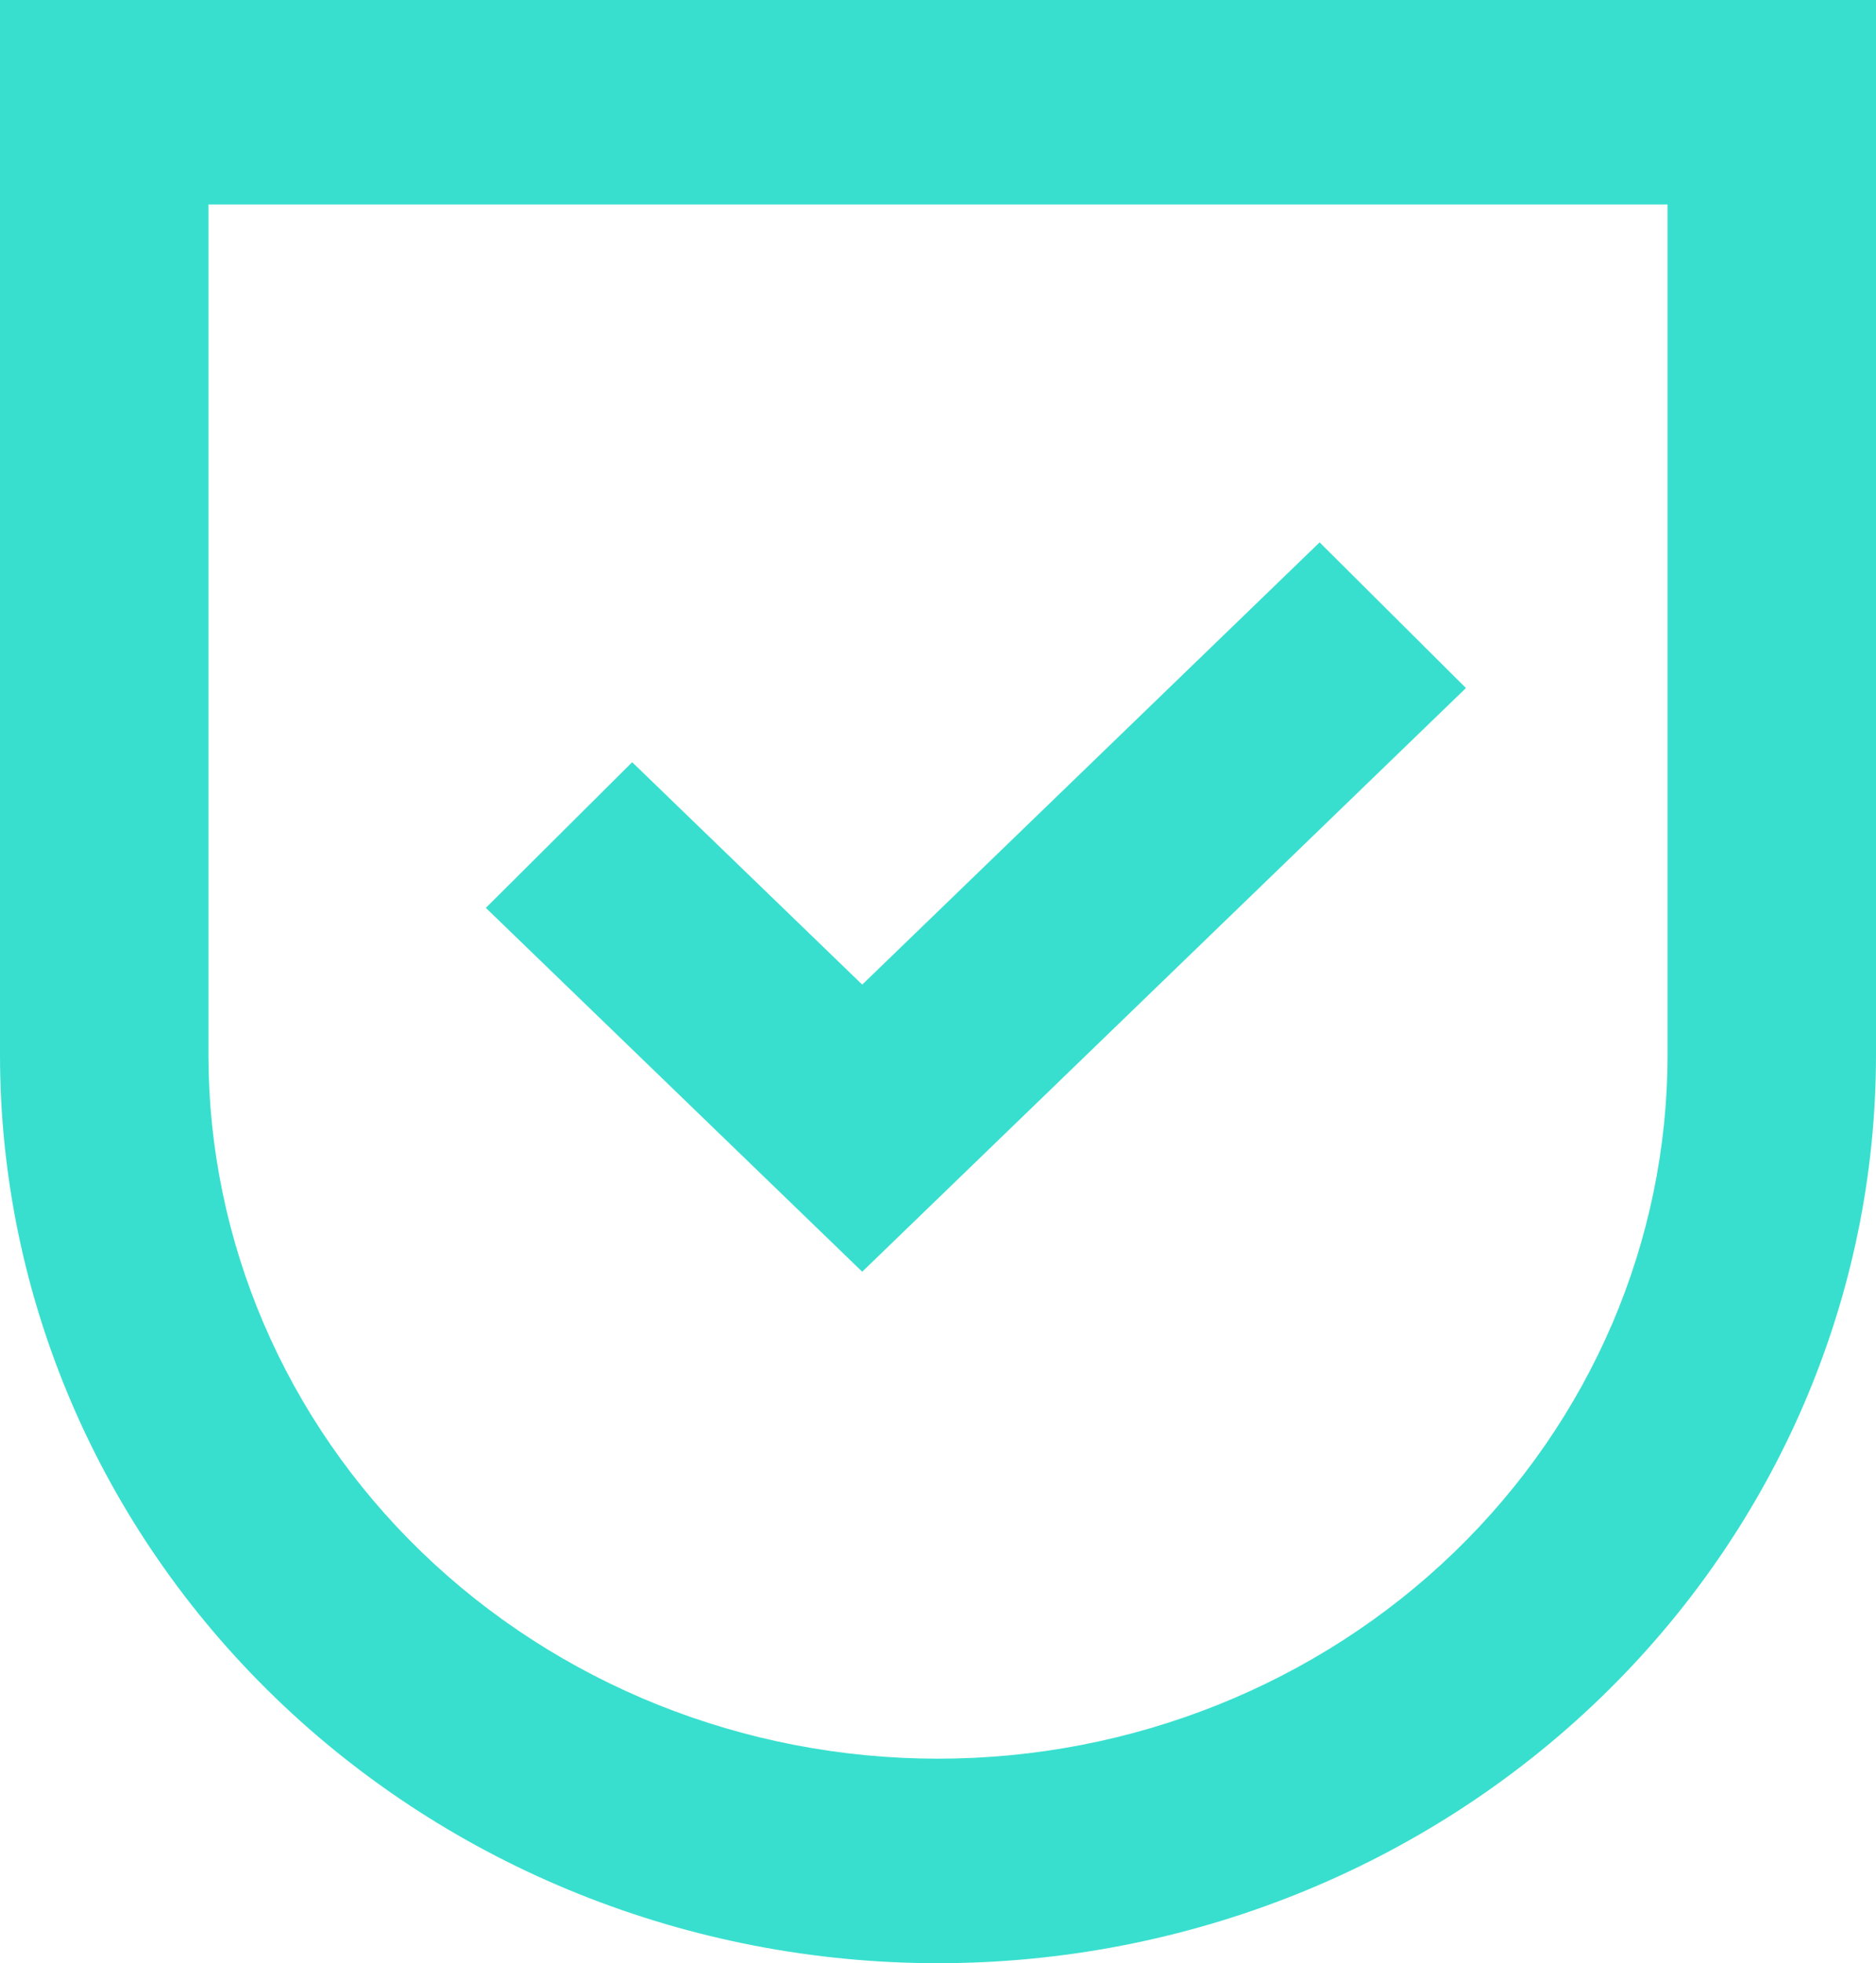 <svg width="43" height="45" viewBox="0 0 43 45" fill="none" xmlns="http://www.w3.org/2000/svg">
<path fill-rule="evenodd" clip-rule="evenodd" d="M0 0H43V24.18C43 29.713 40.726 35.012 36.69 38.914C32.656 42.815 27.191 45 21.5 45C15.809 45 10.344 42.815 6.31 38.914C2.274 35.012 0 29.713 0 24.18V0ZM4.778 4.688V24.18C4.778 28.447 6.531 32.547 9.663 35.575C12.797 38.605 17.054 40.312 21.5 40.312C25.946 40.312 30.203 38.605 33.337 35.575C36.469 32.547 38.222 28.447 38.222 24.18V4.688H4.778ZM33.601 15.771L19.763 29.15L11.136 20.81L14.49 17.471L19.763 22.569L30.247 12.432L33.601 15.771Z" fill="#38DFCE"/>
</svg>
